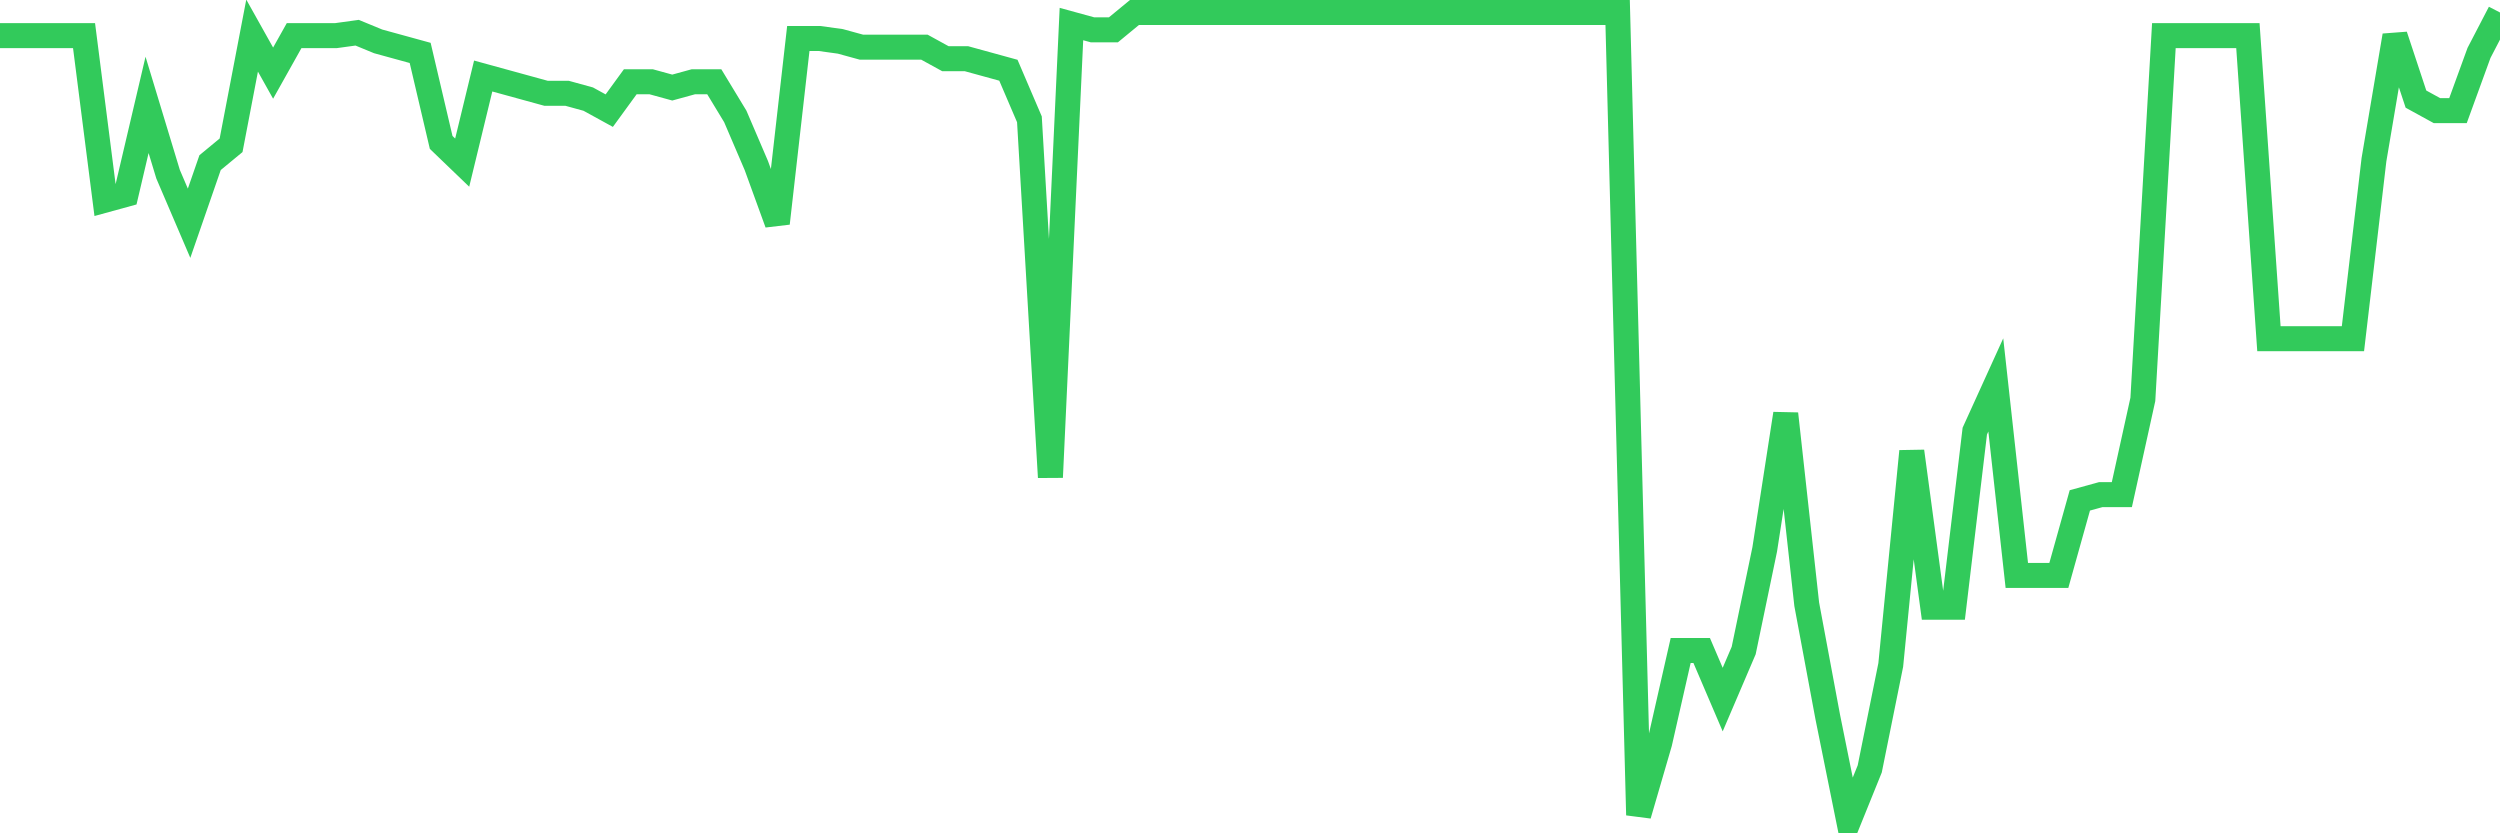 <svg
  xmlns="http://www.w3.org/2000/svg"
  xmlns:xlink="http://www.w3.org/1999/xlink"
  width="120"
  height="40"
  viewBox="0 0 120 40"
  preserveAspectRatio="none"
>
  <polyline
    points="0,1.709 1.008,1.709 2.017,1.709 3.025,1.709 4.034,1.709 5.042,9.607 6.05,9.33 7.059,5.034 8.067,8.36 9.076,10.716 10.084,7.806 11.092,6.974 12.101,1.709 13.109,3.51 14.118,1.709 15.126,1.709 16.134,1.709 17.143,1.57 18.151,1.986 19.16,2.263 20.168,2.54 21.176,6.836 22.185,7.806 23.193,3.649 24.202,3.926 25.21,4.203 26.218,4.48 27.227,4.48 28.235,4.757 29.244,5.311 30.252,3.926 31.261,3.926 32.269,4.203 33.277,3.926 34.286,3.926 35.294,5.589 36.303,7.944 37.311,10.716 38.319,1.847 39.328,1.847 40.336,1.986 41.345,2.263 42.353,2.263 43.361,2.263 44.37,2.263 45.378,2.817 46.387,2.817 47.395,3.094 48.403,3.371 49.412,5.727 50.42,22.91 51.429,1.154 52.437,1.431 53.445,1.431 54.454,0.6 55.462,0.6 56.471,0.6 57.479,0.6 58.487,0.6 59.496,0.6 60.504,0.6 61.513,0.6 62.521,0.6 63.529,0.6 64.538,0.6 65.546,0.6 66.555,0.6 67.563,0.6 68.571,0.6 69.58,0.6 70.588,0.6 71.597,0.6 72.605,0.6 73.613,0.6 74.622,0.6 75.63,0.6 76.639,0.6 77.647,0.6 78.655,39.123 79.664,35.659 80.672,31.224 81.681,31.224 82.689,33.58 83.697,31.224 84.706,26.374 85.714,19.861 86.723,29.007 87.731,34.411 88.739,39.4 89.748,36.906 90.756,31.917 91.765,21.663 92.773,29.146 93.782,29.146 94.79,20.693 95.798,18.476 96.807,27.621 97.815,27.621 98.824,27.621 99.832,24.019 100.84,23.741 101.849,23.741 102.857,19.169 103.866,1.709 104.874,1.709 105.882,1.709 106.891,1.709 107.899,1.709 108.908,16.259 109.916,16.259 110.924,16.259 111.933,16.259 112.941,16.259 113.95,7.667 114.958,1.709 115.966,4.757 116.975,5.311 117.983,5.311 118.992,2.54 120,0.6"
    fill="none"
    stroke="#32ca5b"
    stroke-width="1.2"
  >
  </polyline>
</svg>